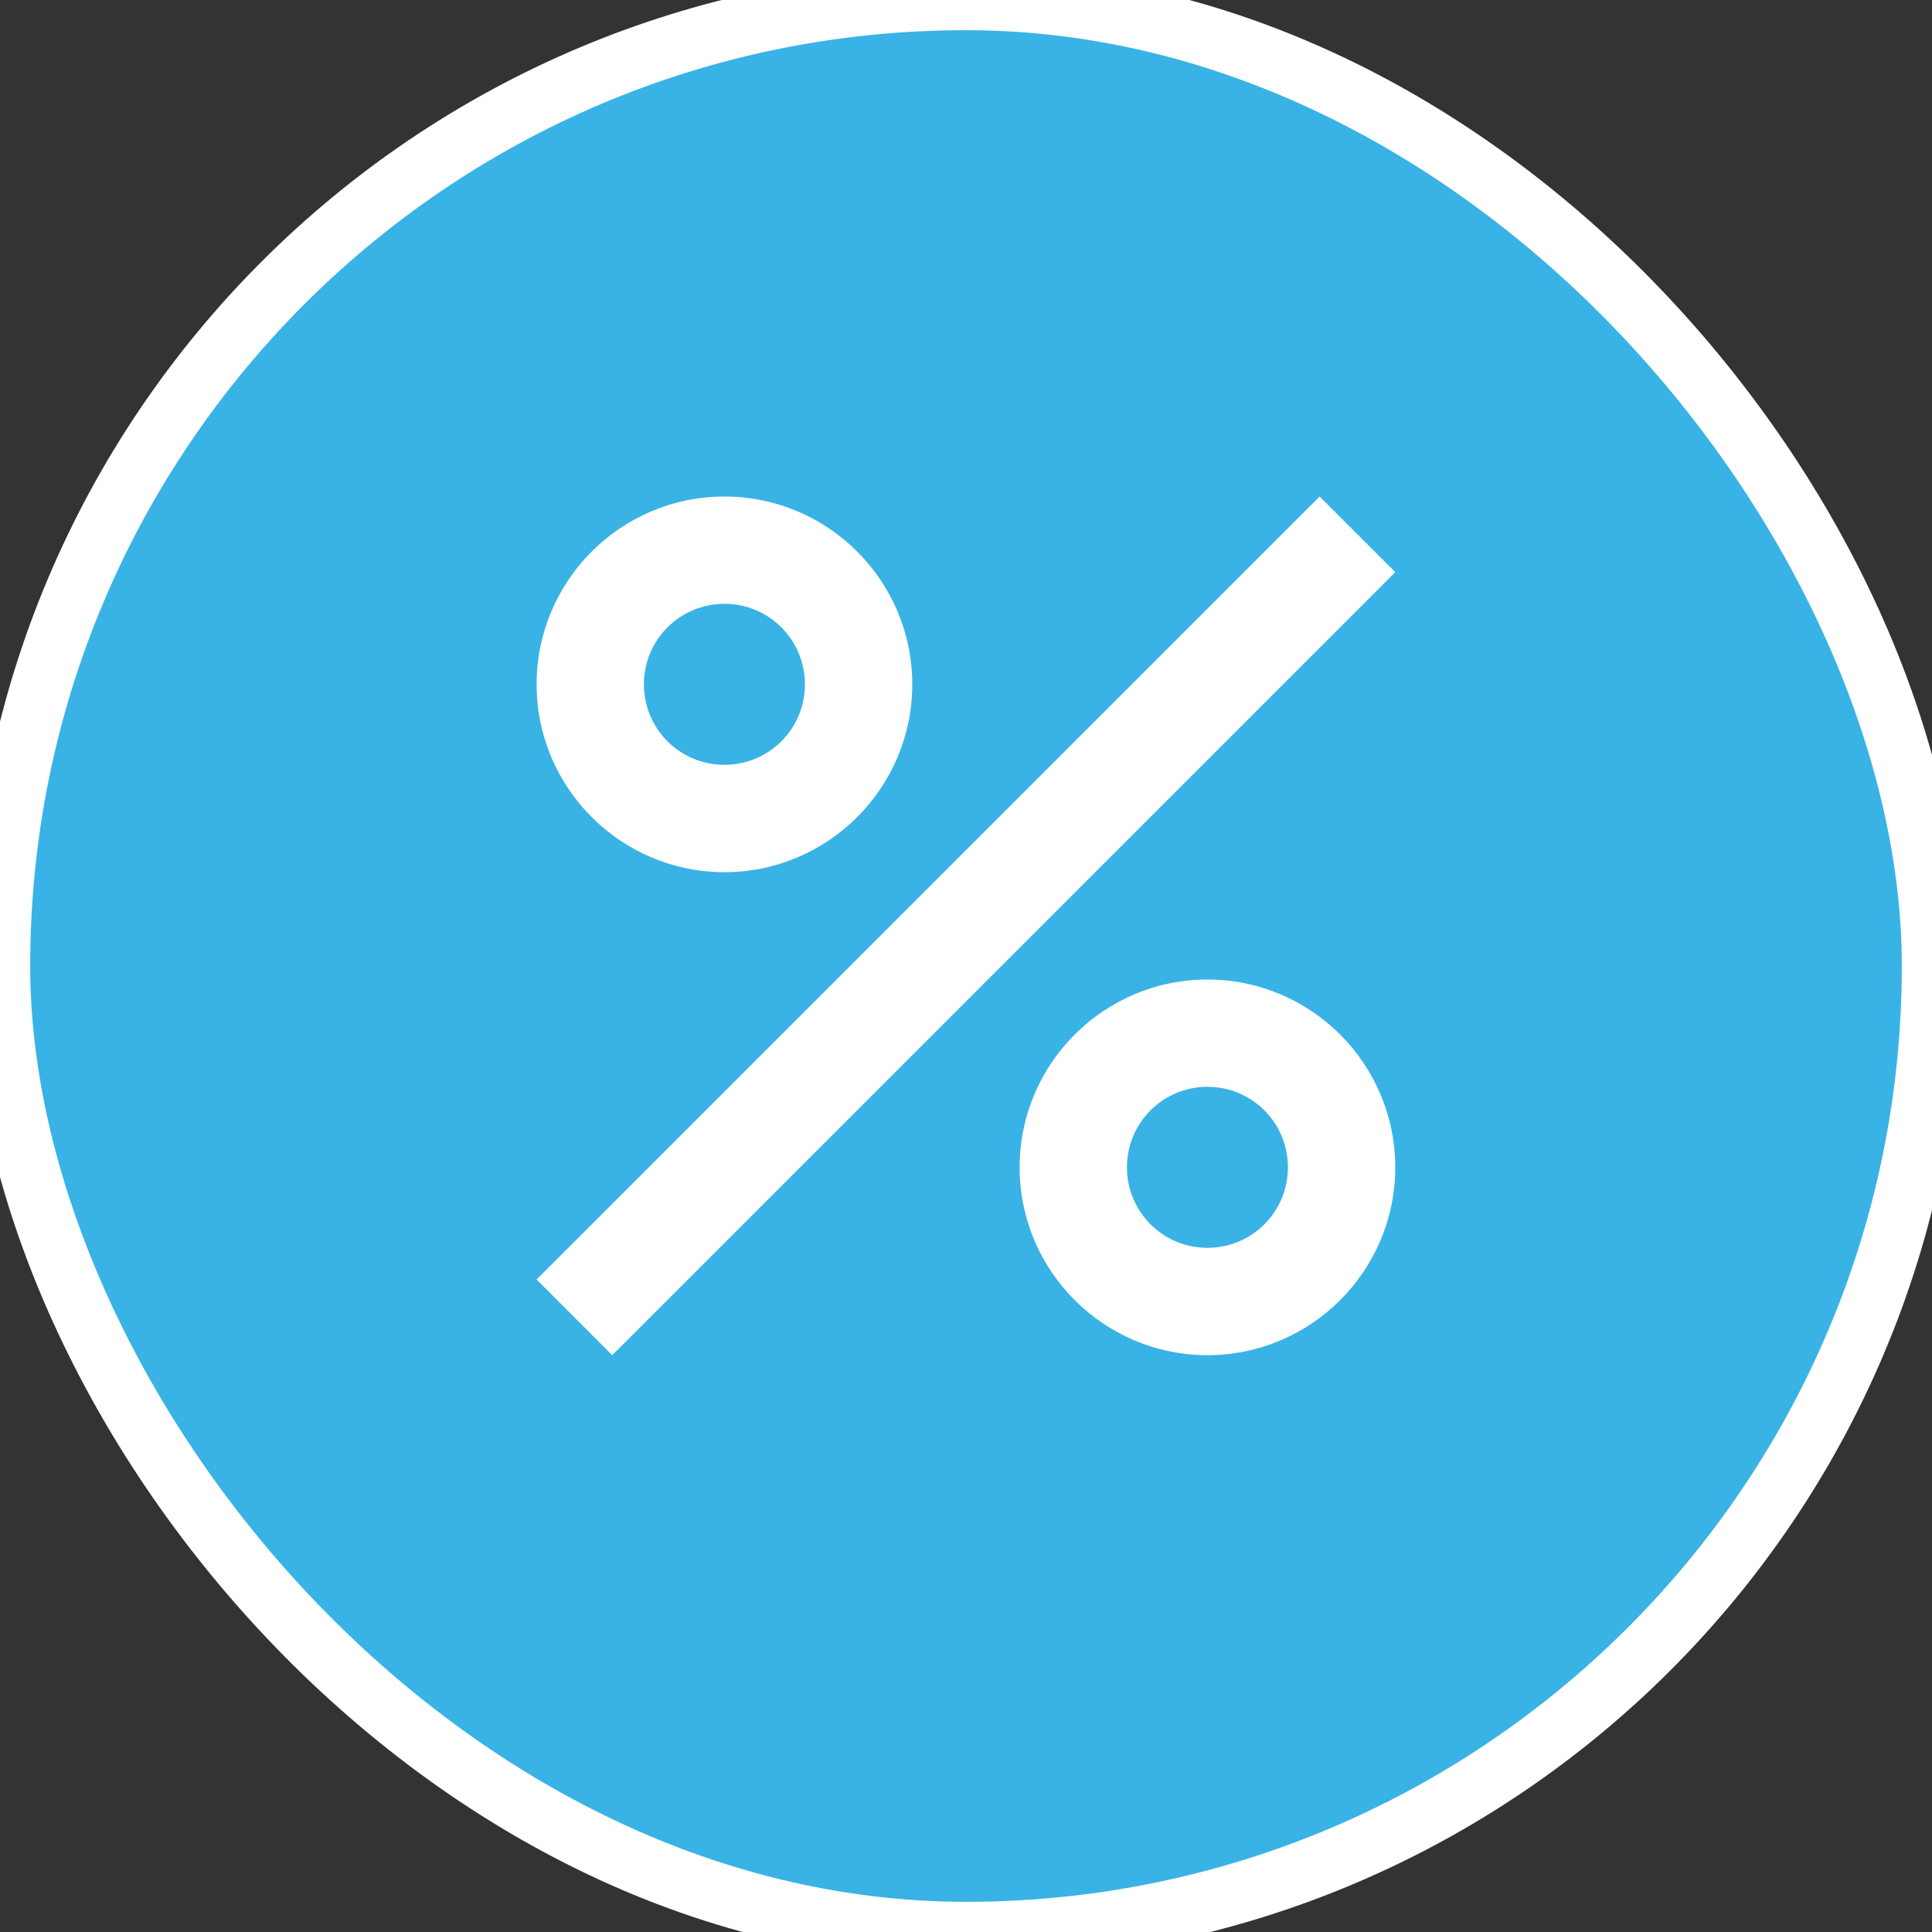 <?xml version="1.0" encoding="UTF-8"?>
<svg xmlns="http://www.w3.org/2000/svg" width="32" height="32" viewBox="0 0 32 32" fill="none">
  <rect x="0" y="0" width="32" height="32" fill="#333333" stroke="none"/>
  <rect width="32" height="32" rx="16" fill="#39B3E5"></rect>
  <rect width="32" height="32" rx="16" stroke="white"></rect>
  <path d="M11.999 8.224C10.283 8.224 8.888 9.619 8.888 11.335C8.888 13.05 10.283 14.446 11.999 14.446C13.714 14.446 15.11 13.05 15.11 11.335C15.11 9.619 13.714 8.224 11.999 8.224ZM11.999 12.668C11.261 12.668 10.665 12.072 10.665 11.335C10.665 10.597 11.261 10.001 11.999 10.001C12.737 10.001 13.332 10.597 13.332 11.335C13.332 12.072 12.737 12.668 11.999 12.668ZM19.999 16.224C18.283 16.224 16.888 17.619 16.888 19.335C16.888 21.05 18.283 22.446 19.999 22.446C21.714 22.446 23.11 21.05 23.11 19.335C23.11 17.619 21.714 16.224 19.999 16.224ZM19.999 20.668C19.261 20.668 18.666 20.073 18.666 19.335C18.666 18.597 19.261 18.001 19.999 18.001C20.737 18.001 21.332 18.597 21.332 19.335C21.332 20.073 20.737 20.668 19.999 20.668ZM10.141 22.446L8.888 21.192L21.857 8.224L23.11 9.477L10.141 22.446Z" fill="white"></path>
</svg>
